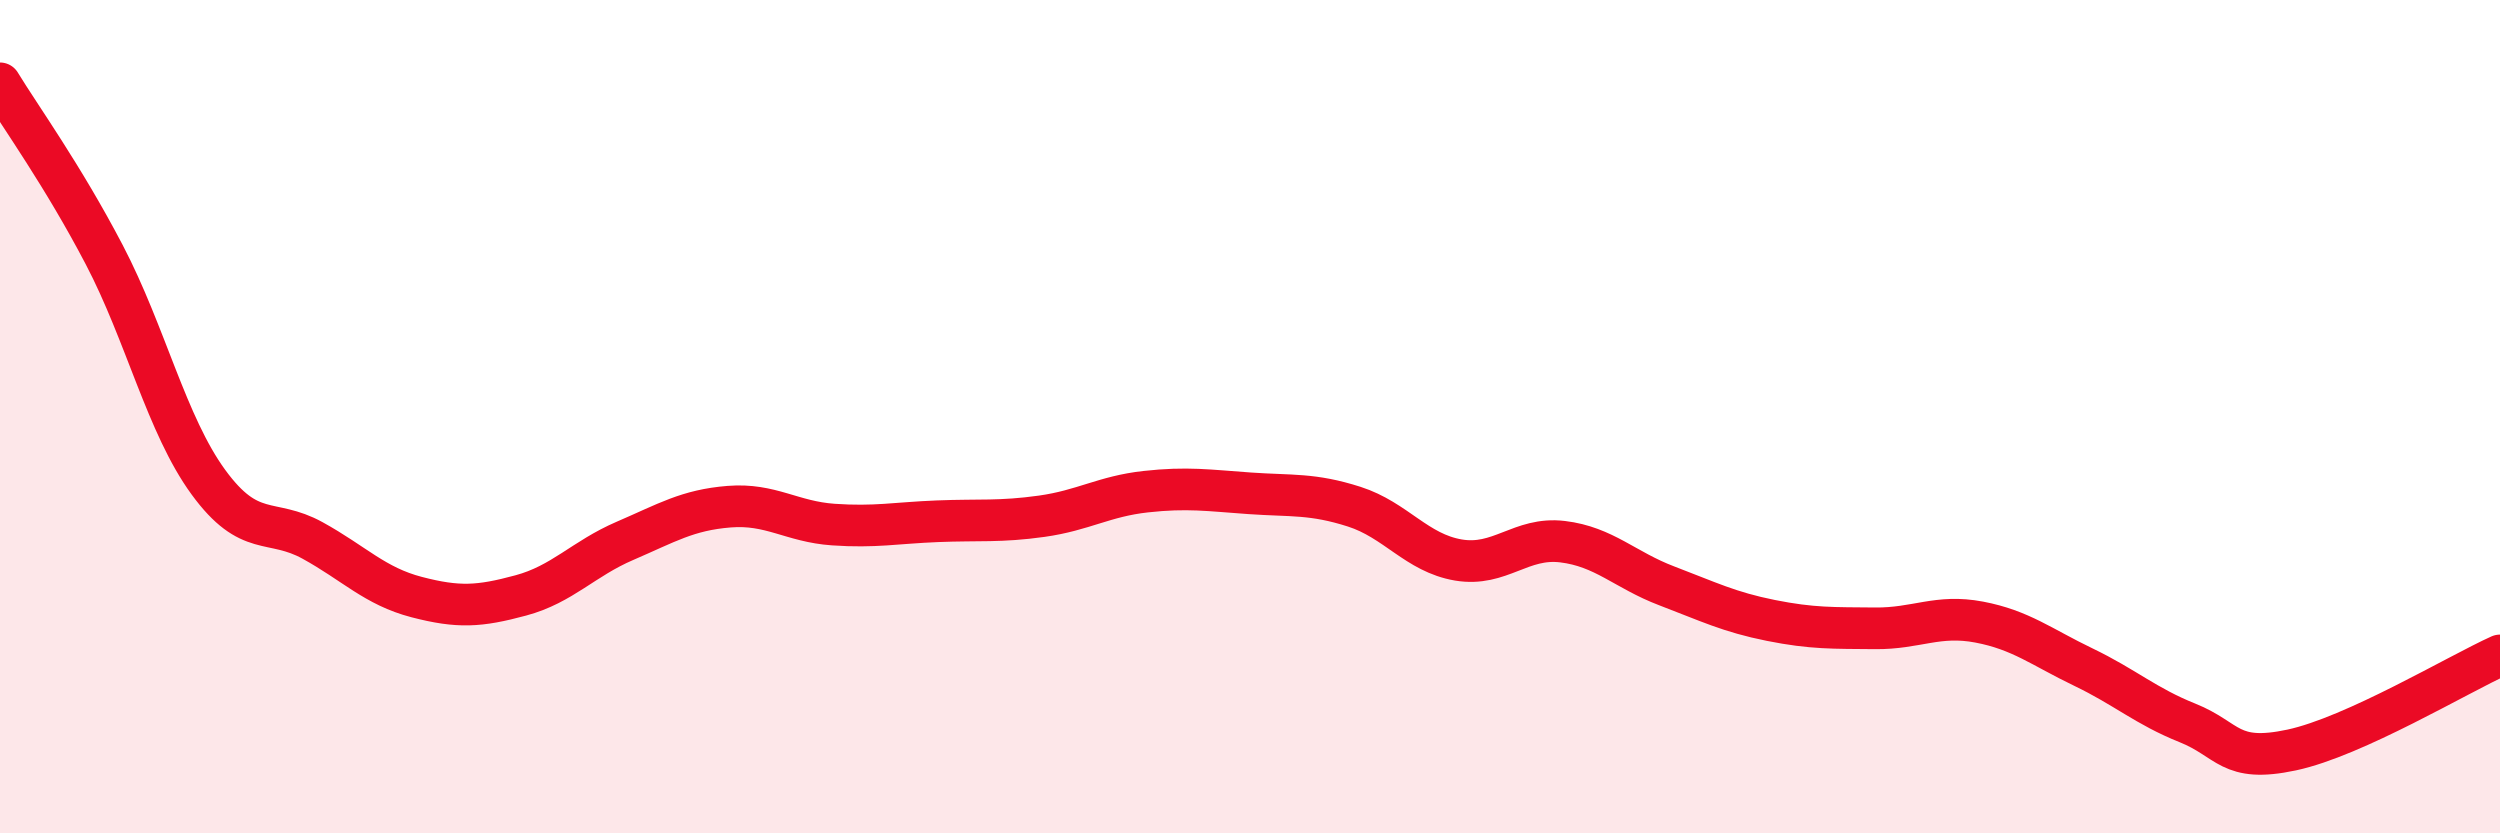 
    <svg width="60" height="20" viewBox="0 0 60 20" xmlns="http://www.w3.org/2000/svg">
      <path
        d="M 0,2 C 0.5,2.82 1.5,4.2 2.5,6.11 C 3.5,8.02 4,10.2 5,11.57 C 6,12.94 6.5,12.42 7.5,12.97 C 8.5,13.52 9,14.07 10,14.33 C 11,14.59 11.5,14.56 12.5,14.29 C 13.5,14.02 14,13.41 15,12.98 C 16,12.55 16.5,12.24 17.5,12.16 C 18.5,12.08 19,12.52 20,12.59 C 21,12.66 21.5,12.55 22.5,12.51 C 23.5,12.47 24,12.53 25,12.39 C 26,12.25 26.5,11.91 27.5,11.8 C 28.5,11.69 29,11.77 30,11.84 C 31,11.91 31.5,11.84 32.5,12.16 C 33.5,12.48 34,13.27 35,13.44 C 36,13.61 36.5,12.88 37.5,13 C 38.5,13.12 39,13.68 40,14.06 C 41,14.44 41.5,14.69 42.5,14.89 C 43.5,15.09 44,15.07 45,15.08 C 46,15.09 46.5,14.74 47.5,14.93 C 48.5,15.12 49,15.53 50,16.01 C 51,16.49 51.5,16.95 52.5,17.35 C 53.5,17.75 53.5,18.32 55,18 C 56.5,17.68 59,16.18 60,15.73L60 20L0 20Z"
        fill="#EB0A25"
        opacity="0.1"
        stroke-linecap="round"
        stroke-linejoin="round"
      />
      <path
        d="M 0,2 C 0.5,2.82 1.5,4.2 2.5,6.11 C 3.5,8.02 4,10.2 5,11.57 C 6,12.94 6.5,12.42 7.5,12.97 C 8.5,13.52 9,14.07 10,14.33 C 11,14.59 11.5,14.56 12.5,14.29 C 13.5,14.02 14,13.41 15,12.98 C 16,12.55 16.5,12.24 17.5,12.16 C 18.5,12.08 19,12.52 20,12.59 C 21,12.66 21.5,12.55 22.5,12.51 C 23.5,12.47 24,12.53 25,12.39 C 26,12.25 26.5,11.91 27.5,11.8 C 28.5,11.69 29,11.77 30,11.84 C 31,11.91 31.5,11.84 32.5,12.16 C 33.5,12.48 34,13.27 35,13.44 C 36,13.61 36.5,12.88 37.5,13 C 38.5,13.12 39,13.68 40,14.06 C 41,14.44 41.5,14.69 42.5,14.89 C 43.5,15.09 44,15.07 45,15.08 C 46,15.09 46.5,14.74 47.5,14.93 C 48.5,15.12 49,15.53 50,16.01 C 51,16.49 51.5,16.95 52.5,17.35 C 53.5,17.75 53.5,18.32 55,18 C 56.5,17.68 59,16.18 60,15.73"
        stroke="#EB0A25"
        stroke-width="1"
        fill="none"
        stroke-linecap="round"
        stroke-linejoin="round"
      />
    </svg>
  